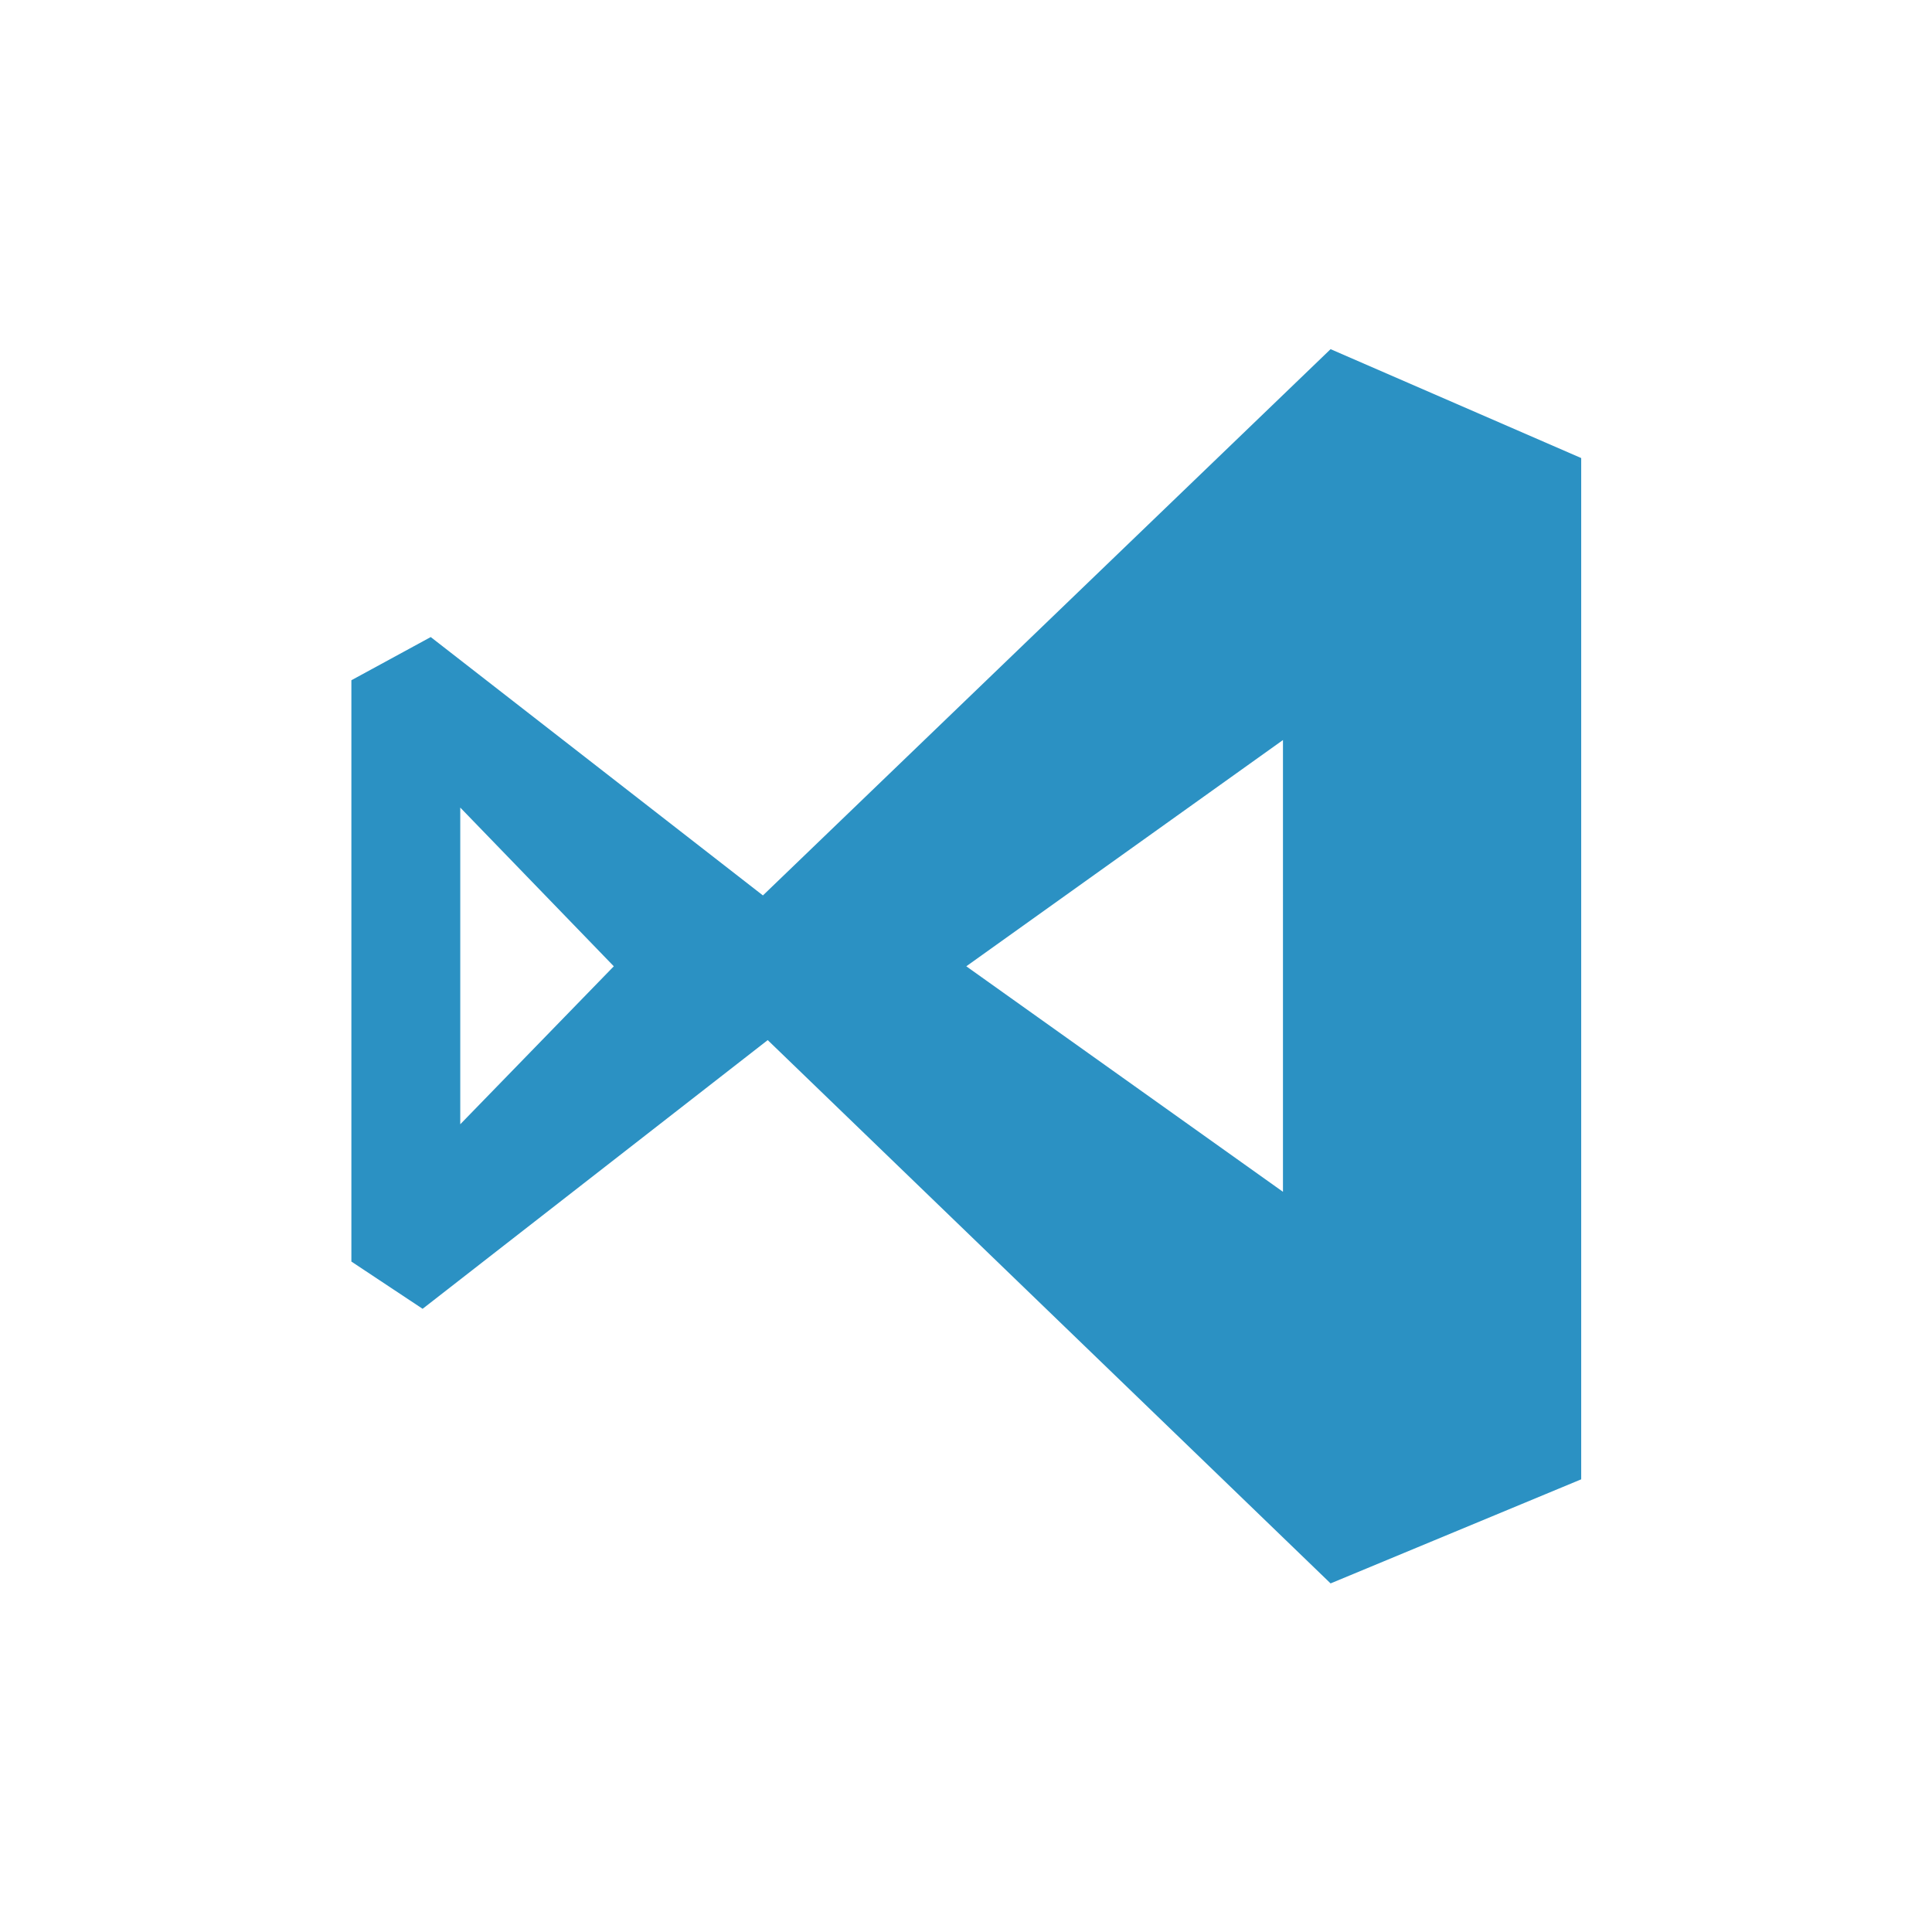 <svg id="SvgjsSvg1001" width="288" height="288" xmlns="http://www.w3.org/2000/svg" version="1.1" xmlns:xlink="http://www.w3.org/1999/xlink" xmlns:svgjs="http://svgjs.com/svgjs"><defs id="SvgjsDefs1002"></defs><g id="SvgjsG1008" transform="matrix(0.917,0,0,0.917,11.995,11.995)"><svg xmlns="http://www.w3.org/2000/svg" width="288" height="288" data-name="Layer 1" viewBox="0 0 48 48"><path d="M33.87,7.28,18.49,22.08l-9-7L7.34,16.25V32l1.93,1.28L18.62,26,33.87,40.72l6.79-2.82V10.23Zm-23.58,21V19.7L14.45,24Zm22.29,1.83L24,24l8.58-6.13Z" fill="#2b91c3" class="color000 svgShape"></path></svg></g></svg>